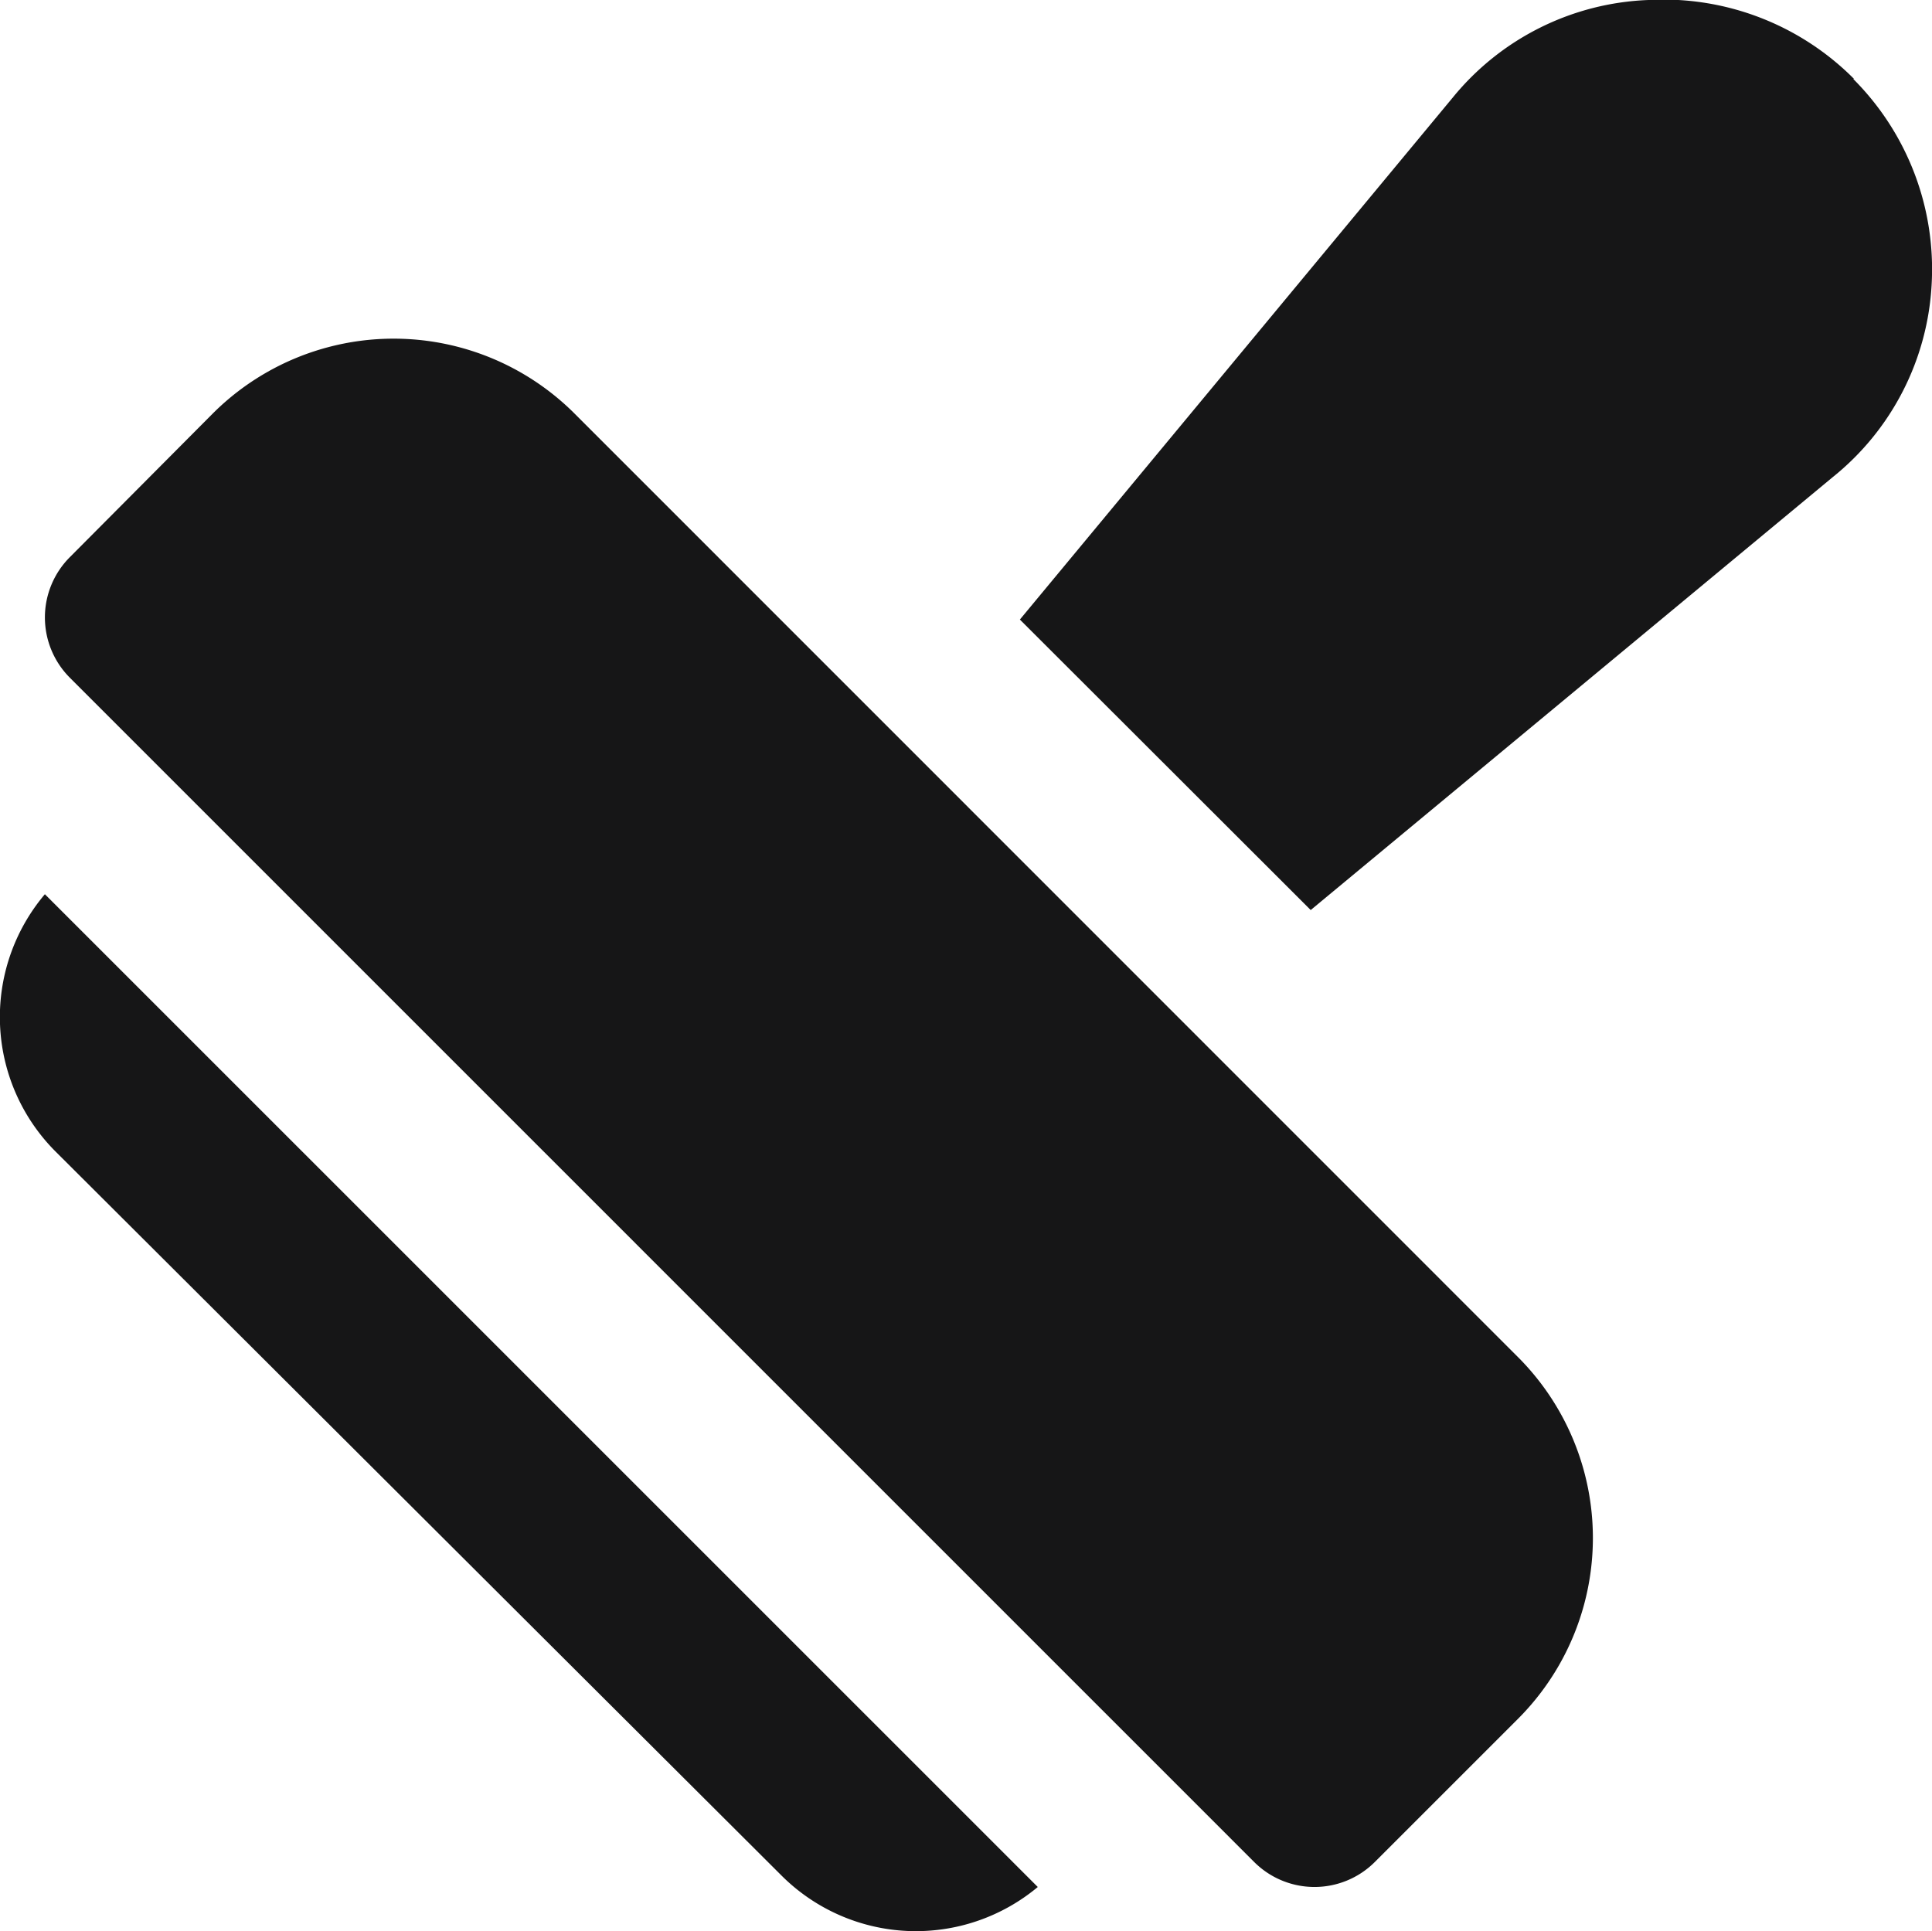 <svg xmlns="http://www.w3.org/2000/svg" width="18.68" height="18.673" viewBox="0 0 18.68 18.673">
  <path id="Path_544" data-name="Path 544" d="M.934,8.647l9.6,9.6a1.839,1.839,0,0,1-2.474-.107l-7.018-7A1.839,1.839,0,0,1,.934,8.647ZM6.056,4a2.474,2.474,0,0,0-3.5,0L1.174,5.389a.825.825,0,0,0,0,1.163L12.628,18.007a.825.825,0,0,0,1.163,0l1.385-1.385a2.474,2.474,0,0,0,0-3.5ZM18.426.763A2.6,2.6,0,0,0,16.438,0a2.565,2.565,0,0,0-1.889.94L10.361,5.991,13.173,8.8,18.22,4.614a2.565,2.565,0,0,0,.957-1.872A2.6,2.6,0,0,0,18.418.763Z" transform="translate(-0.5)" fill="#161617"/>
</svg>
